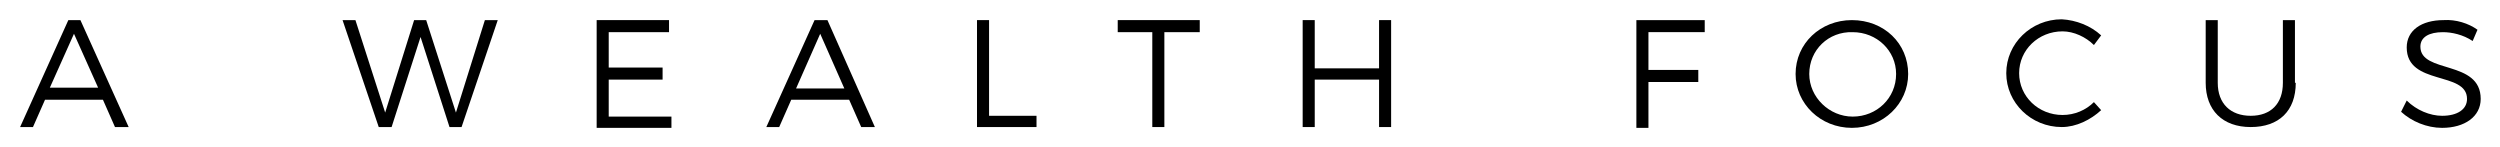 <?xml version="1.0" encoding="utf-8"?>
<!-- Generator: Adobe Illustrator 26.0.1, SVG Export Plug-In . SVG Version: 6.00 Build 0)  -->
<svg version="1.1" id="Layer_1" xmlns="http://www.w3.org/2000/svg" xmlns:xlink="http://www.w3.org/1999/xlink" x="0px" y="0px"
	 viewBox="0 0 310.9 18.3" style="enable-background:new 0 0 310.9 18.3;" xml:space="preserve">
<g>
	<path d="M5.6,12.4l-1.5,3.4H2.5l6-13.3H10L16,15.8h-1.7l-1.5-3.4H5.6z M9.2,4.2l-3,6.7h6L9.2,4.2z"/>
	<path d="M55.9,15.8L52.3,4.6l-3.6,11.2h-1.6L42.6,2.5h1.6L47.9,14l3.6-11.5l1.5,0L56.7,14l3.6-11.5h1.6l-4.5,13.3H55.9z"/>
	<path d="M75.7,4v4.4h6.7v1.5h-6.7v4.6h7.8v1.4h-9.3V2.5h9V4H75.7z"/>
	<path d="M98.4,12.4l-1.5,3.4h-1.6l6-13.3h1.6l5.9,13.3h-1.7l-1.5-3.4H98.4z M102,4.2L99,11h6L102,4.2z"/>
	<path d="M128.9,14.4v1.4h-7.4V2.5h1.5v11.9H128.9z"/>
	<path d="M144.8,4v11.8h-1.5V4h-4.3V2.5h10.2V4H144.8z"/>
	<path d="M171.5,15.8V9.9h-8v5.9H162V2.5h1.5v6h8v-6h1.5v13.3H171.5z"/>
	<path d="M205,4v4.7h6.2v1.5H205v5.7h-1.5V2.5h8.5V4H205z"/>
	<path d="M237.3,9.2c0,3.7-3.1,6.7-7,6.7c-3.9,0-7-3-7-6.7c0-3.8,3.1-6.7,7-6.7C234.3,2.5,237.3,5.4,237.3,9.2z M225,9.2
		c0,2.9,2.5,5.3,5.4,5.3c3,0,5.4-2.3,5.4-5.3c0-2.9-2.4-5.2-5.4-5.2C227.4,3.9,225,6.2,225,9.2z"/>
	<path d="M261.3,4.4l-0.9,1.2c-1-1-2.5-1.7-3.9-1.7c-3,0-5.4,2.3-5.4,5.2c0,2.9,2.4,5.2,5.4,5.2c1.5,0,2.9-0.6,3.9-1.6l0.9,1
		c-1.3,1.2-3.1,2.1-4.9,2.1c-3.8,0-6.9-3-6.9-6.7c0-3.7,3.1-6.7,6.9-6.7C258.2,2.5,260,3.2,261.3,4.4z"/>
	<path d="M285.5,10.3c0,3.5-2.1,5.5-5.6,5.5c-3.5,0-5.6-2.1-5.6-5.5V2.5h1.5v7.8c0,2.6,1.6,4.1,4.1,4.1c2.5,0,4-1.5,4-4.1V2.5h1.5
		V10.3z"/>
	<path d="M308.1,3.7l-0.6,1.4c-1.2-0.8-2.6-1.1-3.7-1.1c-1.7,0-2.8,0.6-2.8,1.8c0,3.4,7.5,1.6,7.5,6.5c0,2.2-2,3.6-4.8,3.6
		c-1.9,0-3.8-0.8-5.1-2l0.7-1.4c1.2,1.2,2.9,1.9,4.4,1.9c1.9,0,3.1-0.8,3.1-2.1c0-3.5-7.5-1.6-7.5-6.4c0-2.1,1.8-3.4,4.6-3.4
		C305.4,2.4,307,2.9,308.1,3.7z"/>
</g>
</svg>

